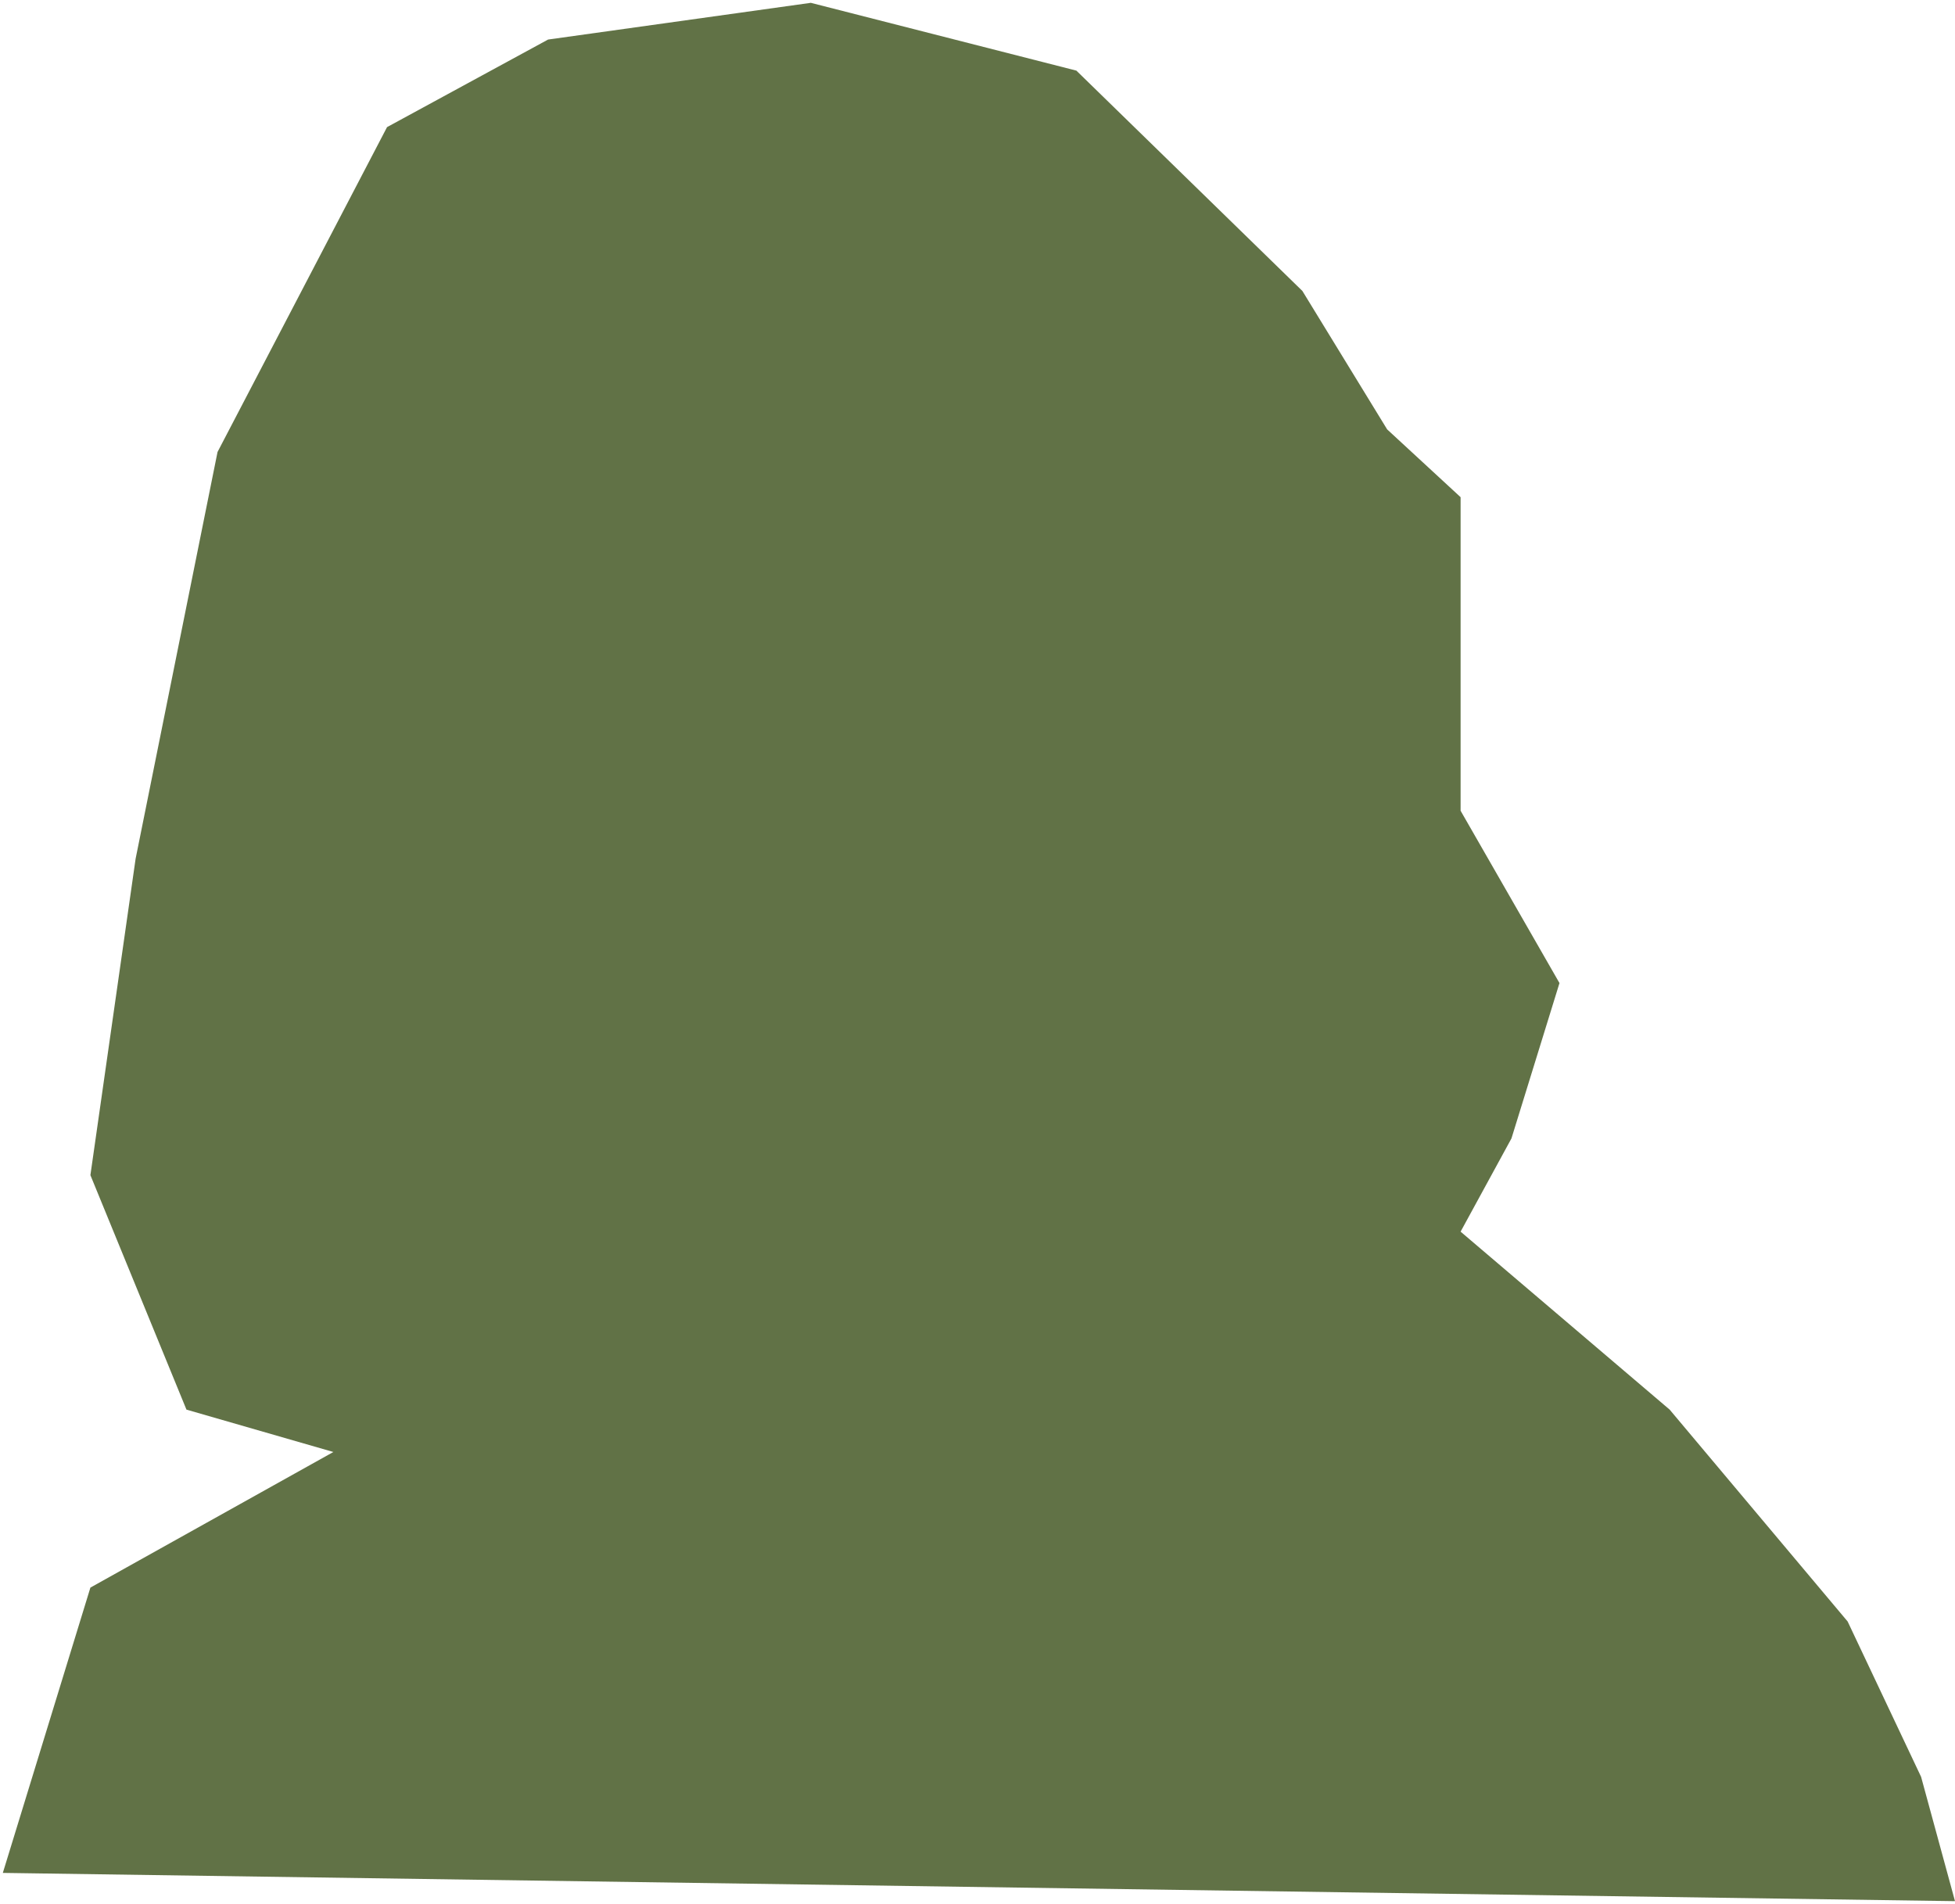 <?xml version="1.0" encoding="UTF-8"?> <svg xmlns="http://www.w3.org/2000/svg" width="346" height="337" viewBox="0 0 346 337" fill="none"><path d="M16 281L0.5 331.5L346 336.5L340 314.5L327 287L295.5 249.5L258.5 218L267.5 201.5L276 174L258.5 143.5V110.5V88L245.5 76L230.5 51.5L190.5 12.5L143.5 0.5L97 7L68.5 22.5L38.5 80L24 152L16 208L33 249.5L59 257L16 281Z" fill="#617246"></path></svg> 
